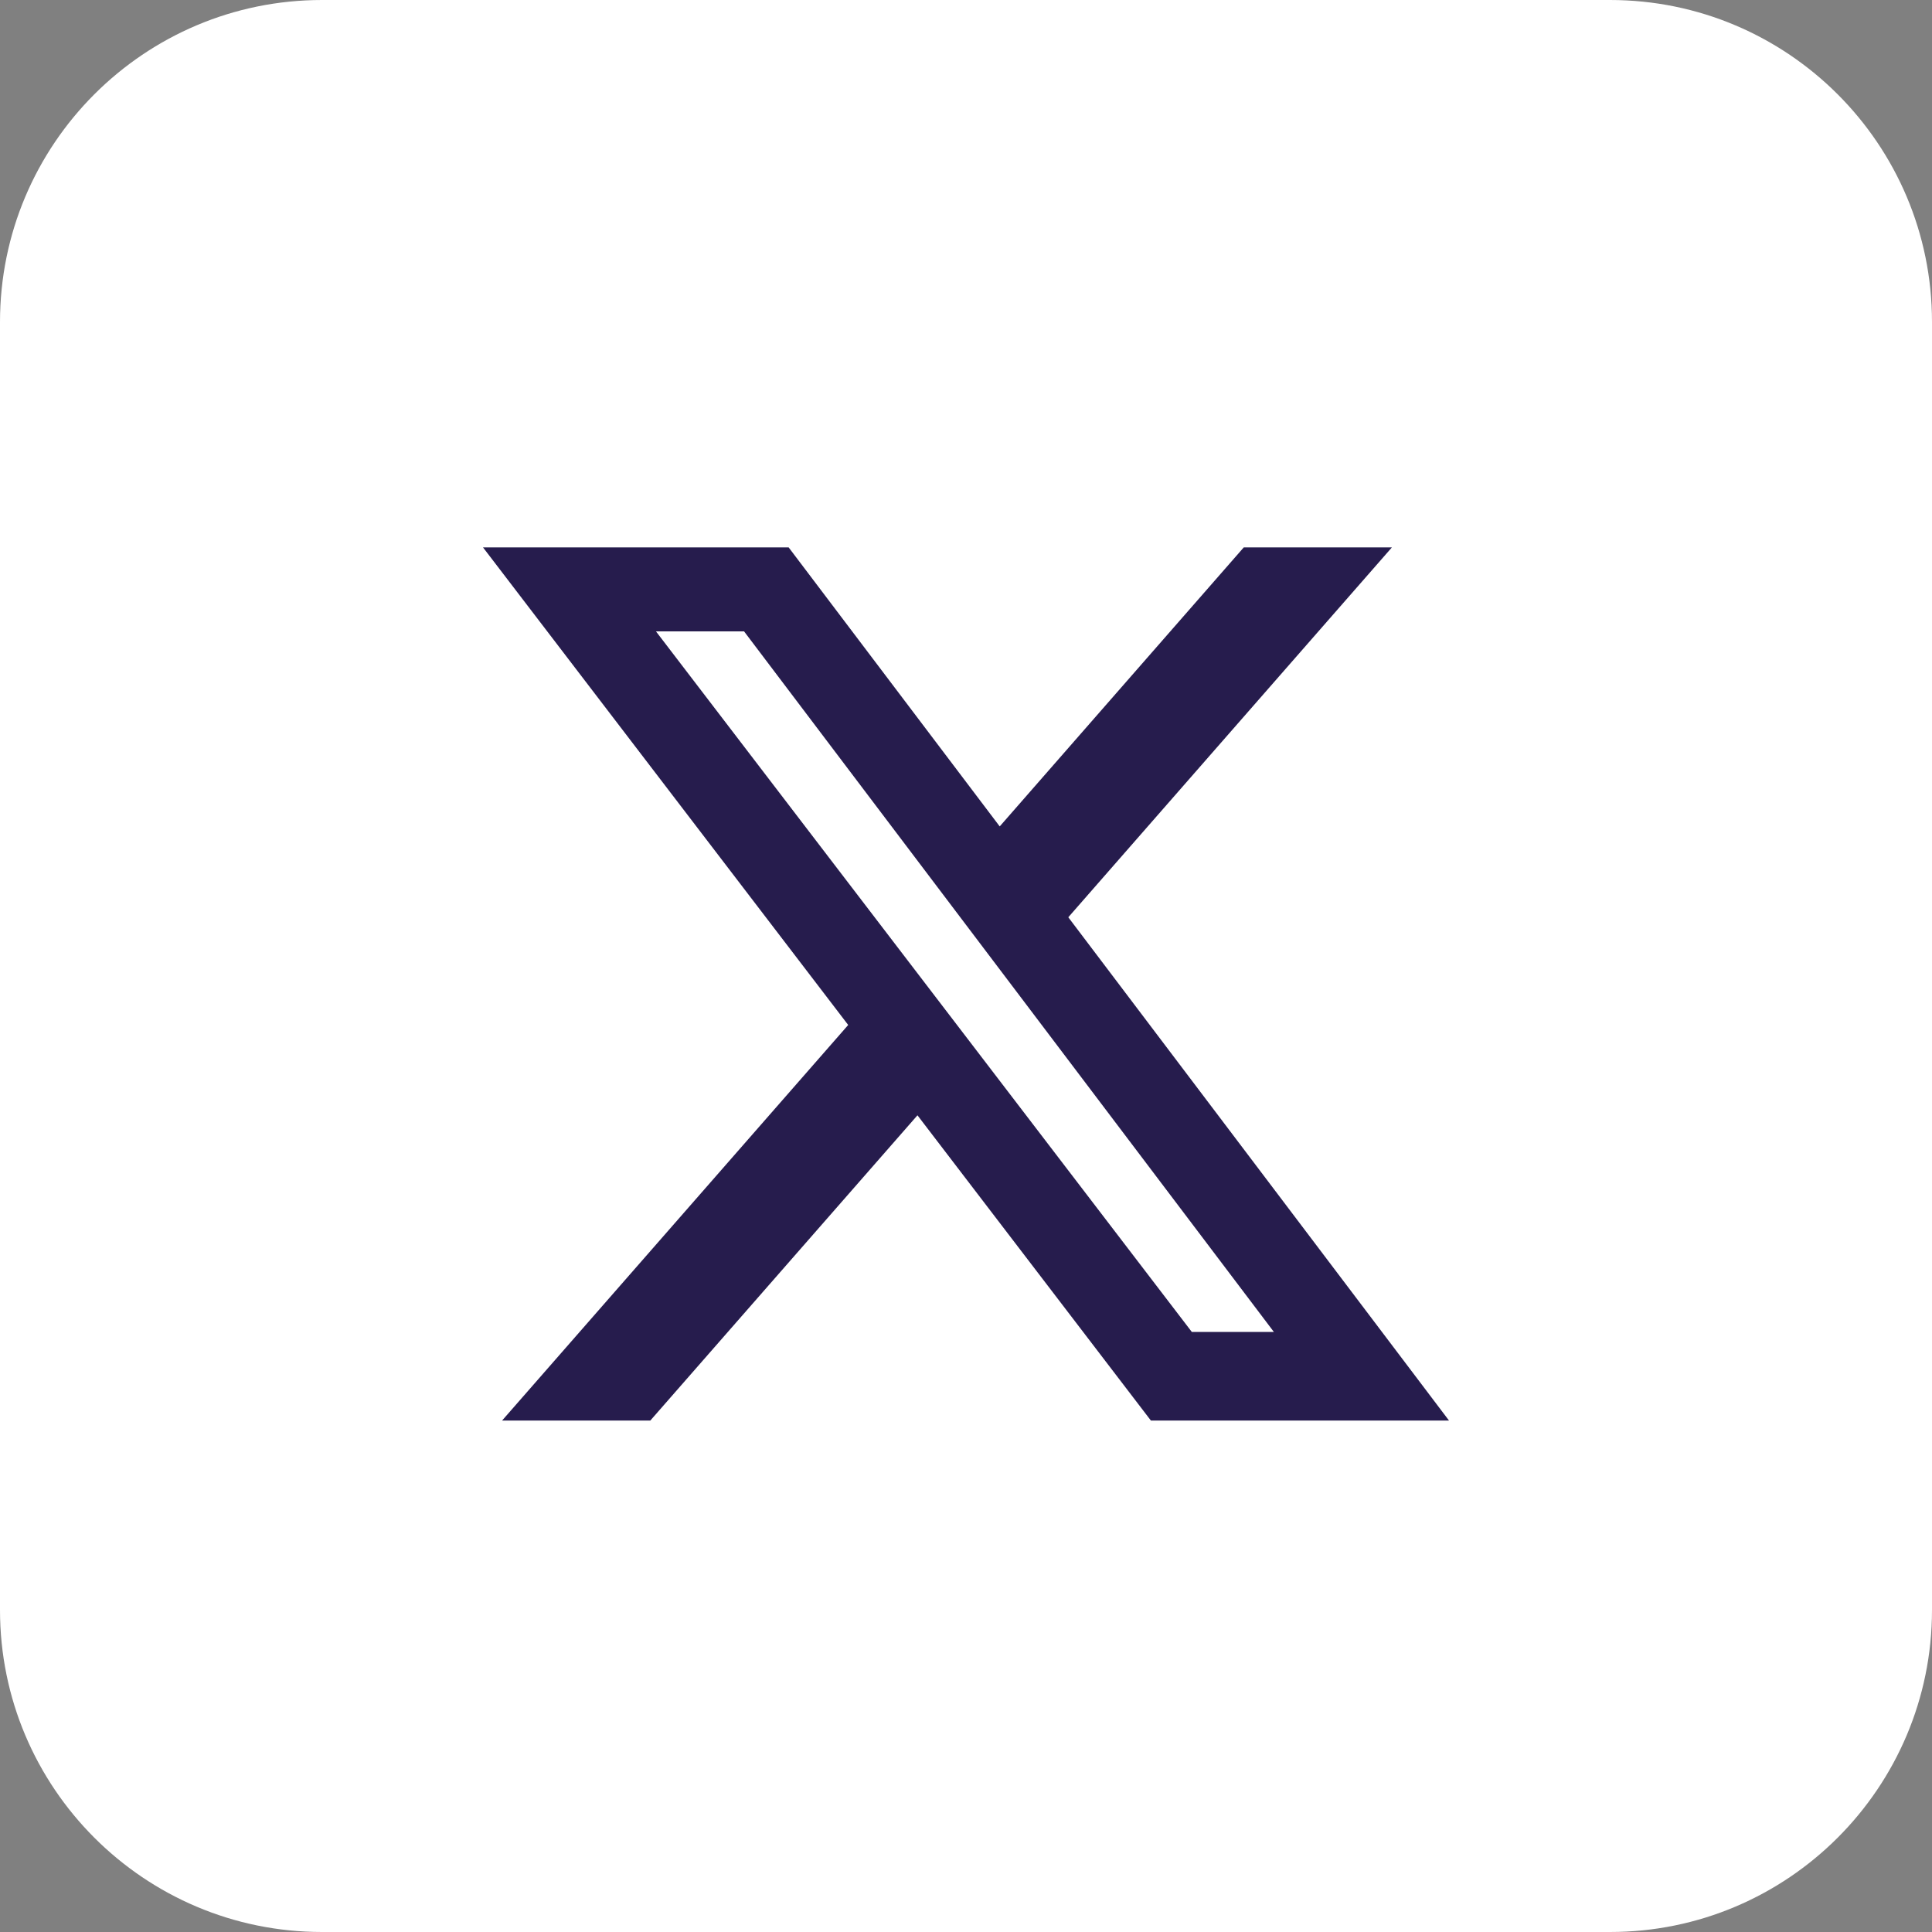 <svg width="40" height="40" viewBox="0 0 40 40" fill="none" xmlns="http://www.w3.org/2000/svg">
<rect x="0" y="0" width="40" height="40" fill="#808080" stroke="none"/>
<path d="M0 6.667C0 2.985 2.985 0 6.667 0H33.333C37.015 0 40 2.985 40 6.667V33.333C40 37.015 37.015 40 33.333 40H6.667C2.985 40 0 37.015 0 33.333V6.667Z" fill="white"/>
<path d="M25.751 11.333H28.818L22.118 18.991L30 29.411H23.828L18.995 23.091L13.464 29.411H10.395L17.561 21.221L10 11.333H16.328L20.698 17.11L25.751 11.333ZM24.675 27.576H26.374L15.405 13.072H13.581L24.675 27.576Z" fill="#261C4D"/>
</svg>
